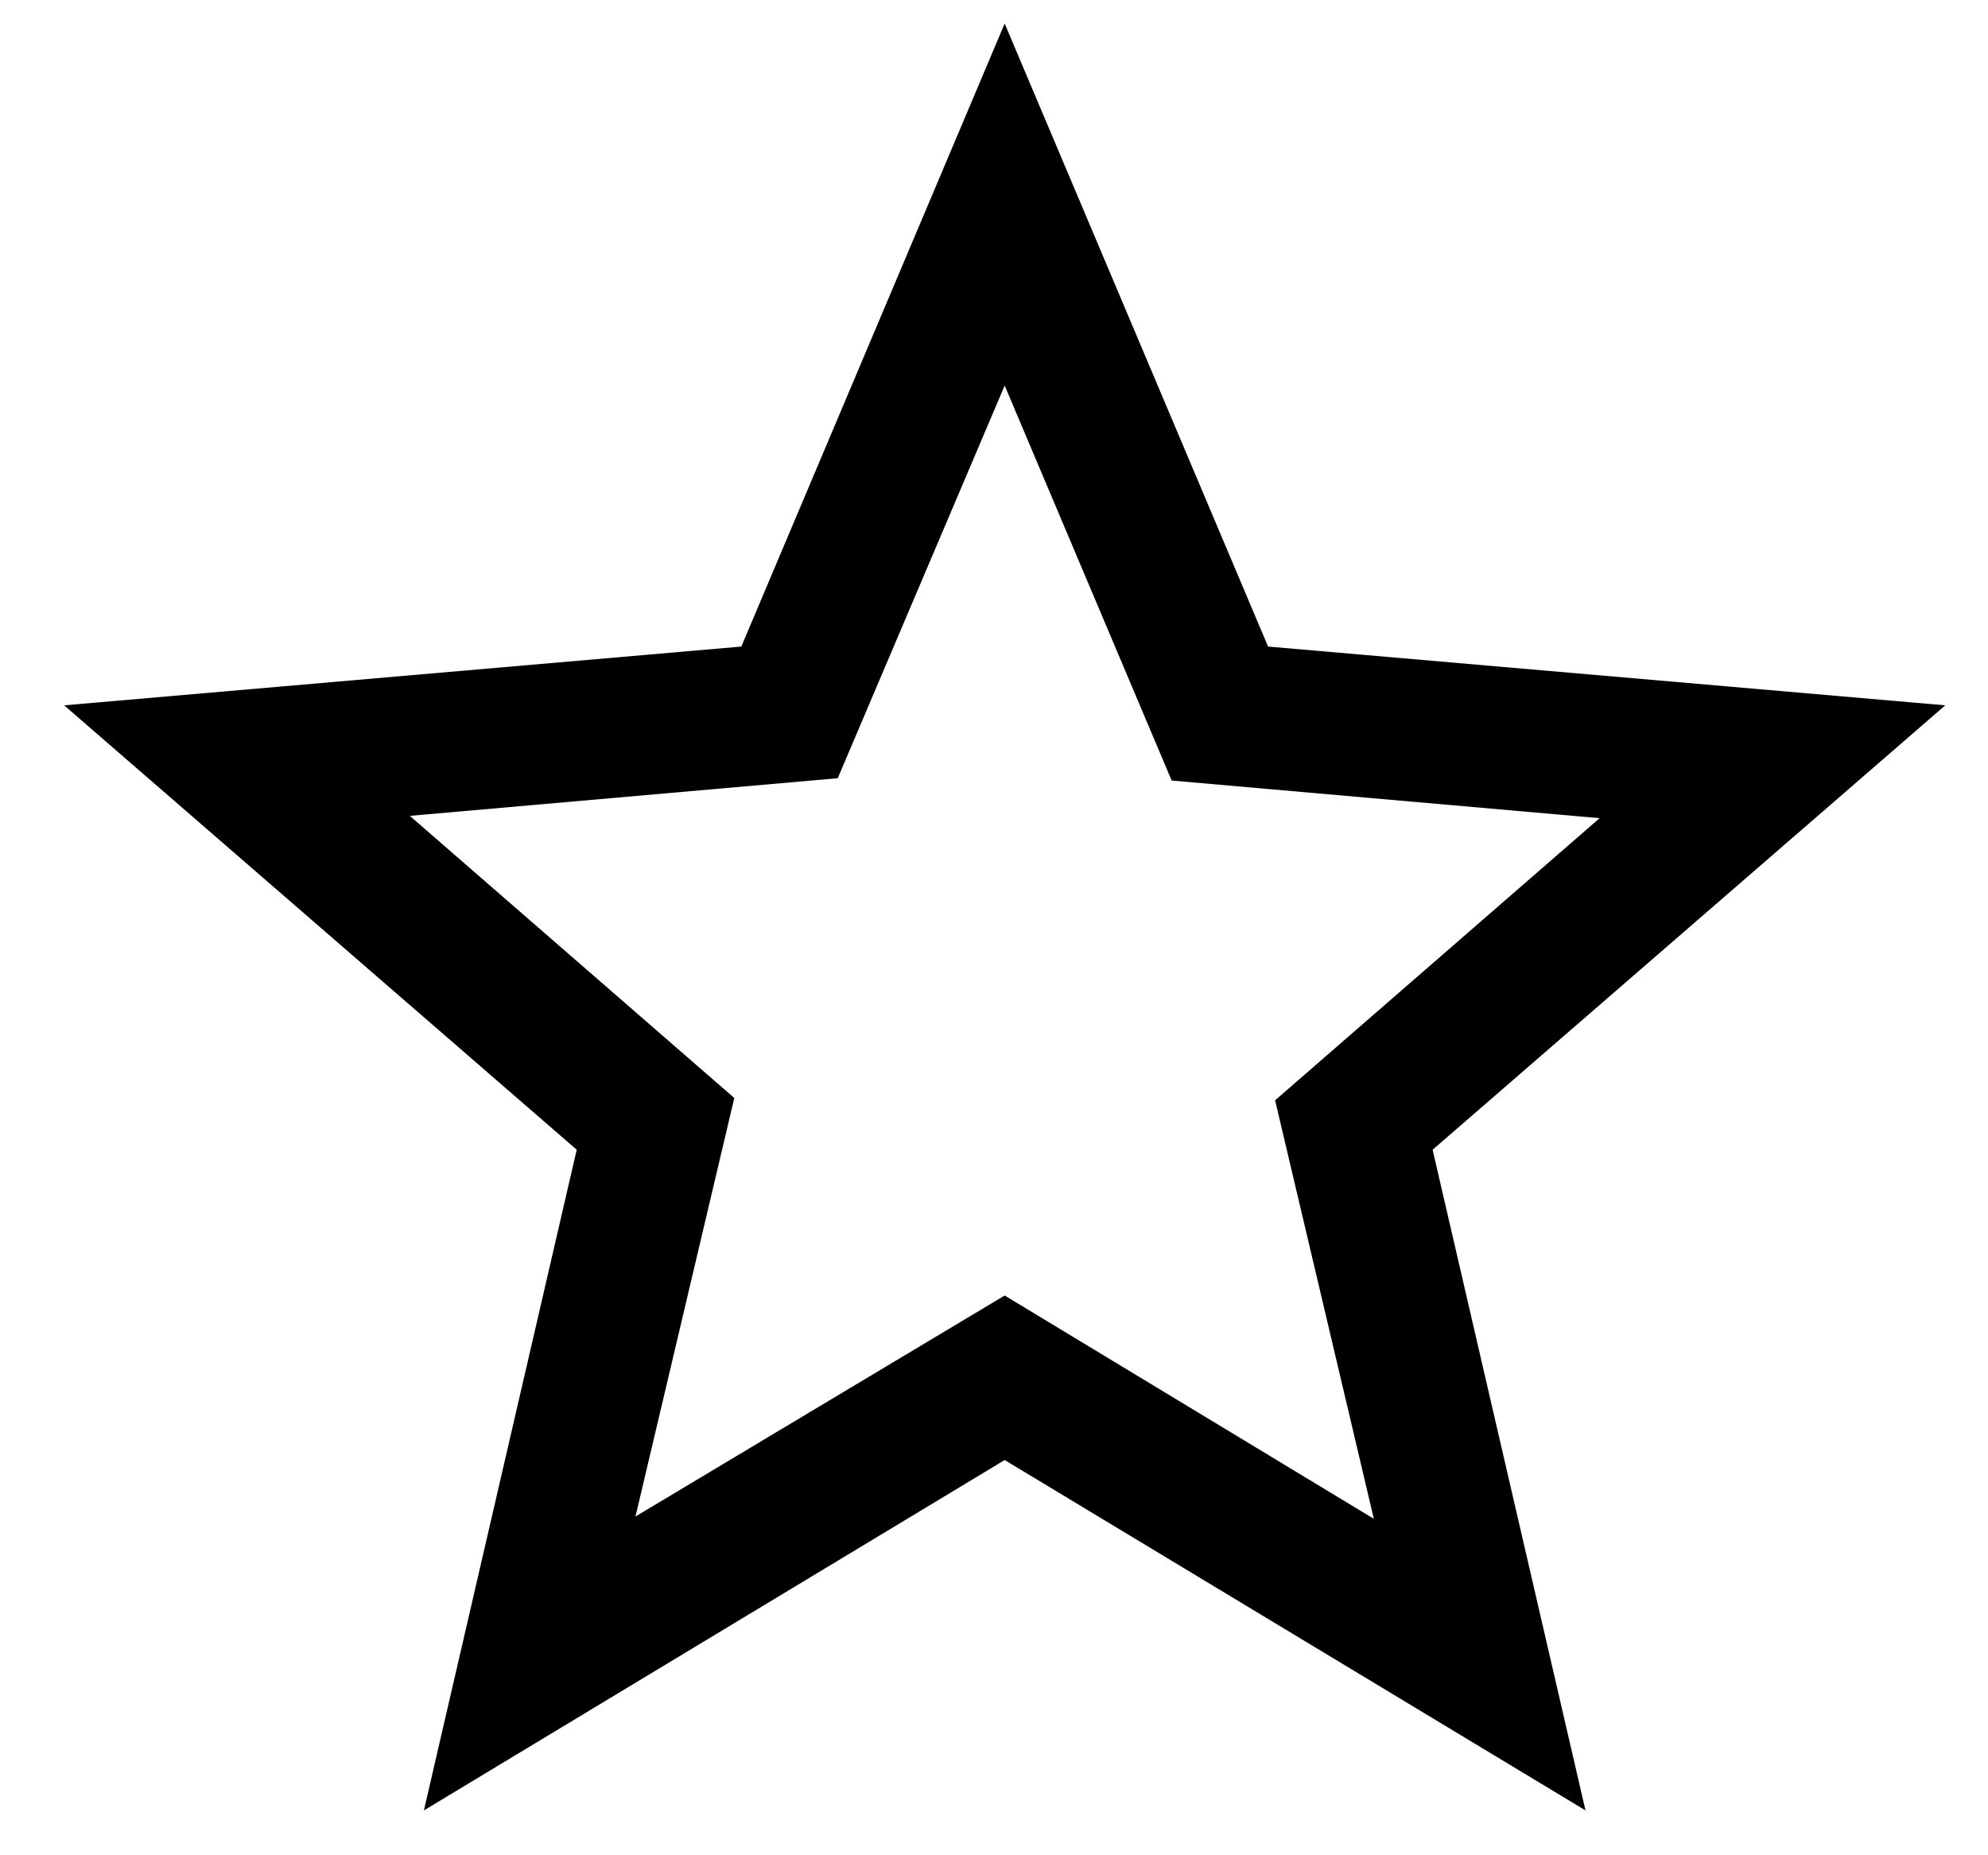 <svg width="30" height="28" viewBox="0 0 30 28" fill="none" xmlns="http://www.w3.org/2000/svg">
<path d="M9.59 22.887L15.161 19.552L20.732 22.922L19.242 16.606L24.139 12.348L17.681 11.78L15.161 5.819L12.642 11.745L6.184 12.313L11.081 16.571L9.59 22.887ZM6.397 27.323L8.703 17.352L0.968 10.645L11.187 9.758L15.161 0.355L19.136 9.758L29.355 10.645L21.619 17.352L23.926 27.323L15.161 22.035L6.397 27.323Z" fill="black"/>
</svg>

